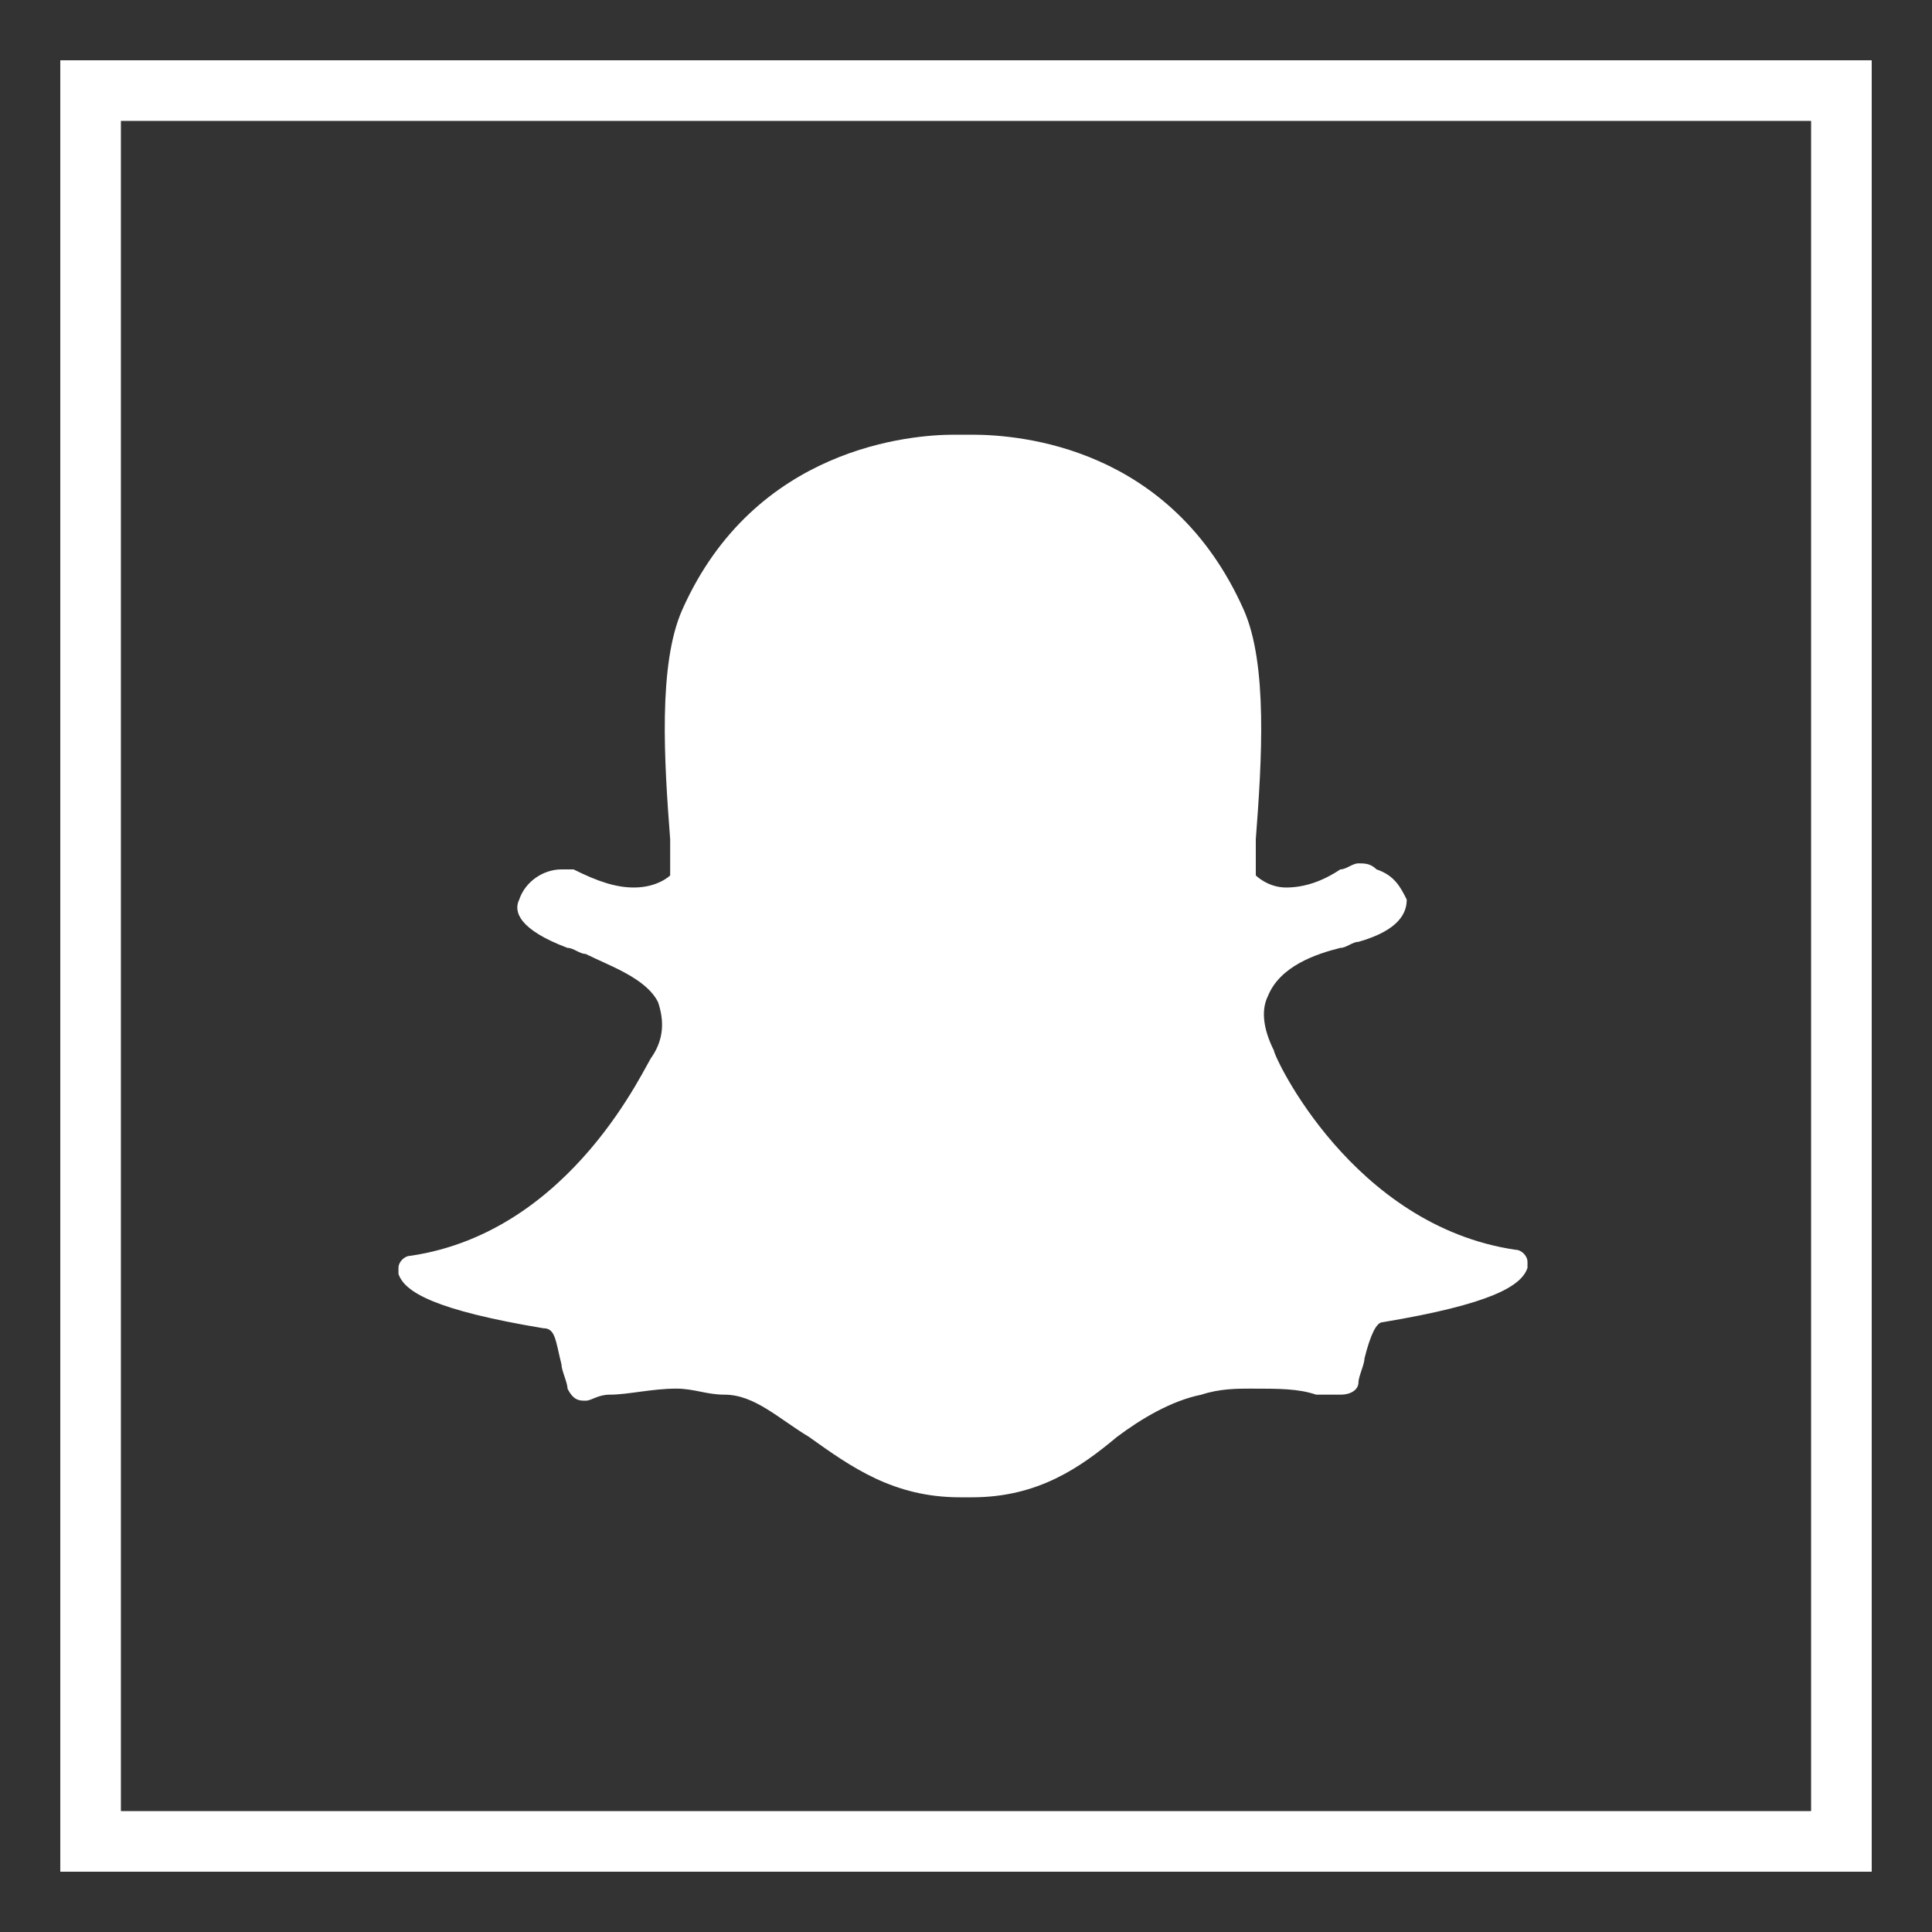 <?xml version="1.0" encoding="utf-8"?>
<!-- Generator: Adobe Illustrator 19.0.0, SVG Export Plug-In . SVG Version: 6.00 Build 0)  -->
<svg version="1.1" id="Layer_1" xmlns="http://www.w3.org/2000/svg" xmlns:xlink="http://www.w3.org/1999/xlink" x="0px" y="0px"
	 viewBox="-289 381 32 32" style="enable-background:new -289 381 32 32;" xml:space="preserve">
<rect x="-289" y="381" width="32" height="32" fill="#333333" stroke="none"/>
<style type="text/css">
	.st0{fill:#FFFFFF;}
</style>
<g id="Line">
	<g>
		<path class="st0" d="M-259,383v28h-28v-28H-259 M-258,382h-30v30h30V382L-258,382z"/>
		<path class="st0" d="M-259,383v28h-28v-28H-259 M-258,382h-30v30h30V382L-258,382z"/>
	</g>
	<path class="st0" d="M-272.9,405.8c0,0-0.1,0-0.1,0l0,0c0,0-0.1,0-0.1,0c-1.1,0-1.8-0.5-2.5-1c-0.5-0.3-0.9-0.7-1.4-0.7
		c-0.3,0-0.5-0.1-0.8-0.1c-0.4,0-0.8,0.1-1.1,0.1c-0.2,0-0.3,0.1-0.4,0.1c-0.1,0-0.2,0-0.3-0.2c0-0.1-0.1-0.3-0.1-0.4
		c-0.1-0.4-0.1-0.6-0.3-0.6c-1.8-0.3-2.3-0.6-2.4-0.9c0,0,0-0.1,0-0.1c0-0.1,0.1-0.2,0.2-0.2c2.7-0.4,3.9-3.2,4-3.3c0,0,0,0,0,0
		c0.2-0.3,0.2-0.6,0.1-0.9c-0.2-0.4-0.8-0.6-1.2-0.8c-0.1,0-0.2-0.1-0.3-0.1c-0.8-0.3-0.9-0.6-0.8-0.8c0.1-0.3,0.4-0.5,0.7-0.5
		c0.1,0,0.2,0,0.2,0c0.4,0.2,0.7,0.3,1,0.3c0.4,0,0.6-0.2,0.6-0.2c0-0.2,0-0.4,0-0.6c-0.1-1.3-0.2-2.9,0.2-3.8
		c1.2-2.7,3.8-2.9,4.5-2.9c0,0,0.3,0,0.3,0h0c0.8,0,3.3,0.2,4.5,2.9c0.4,0.9,0.3,2.5,0.2,3.8l0,0.1c0,0.2,0,0.4,0,0.5
		c0,0,0.2,0.2,0.5,0.2l0,0c0.3,0,0.6-0.1,0.9-0.3c0.1,0,0.2-0.1,0.3-0.1c0.1,0,0.2,0,0.3,0.1l0,0c0.3,0.1,0.4,0.3,0.5,0.5
		c0,0.2-0.1,0.5-0.8,0.7c-0.1,0-0.2,0.1-0.3,0.1c-0.4,0.1-1,0.3-1.2,0.8c-0.1,0.2-0.1,0.5,0.1,0.9c0,0,0,0,0,0c0,0.1,1.3,2.9,4,3.3
		c0.1,0,0.2,0.1,0.2,0.2c0,0,0,0.1,0,0.1c-0.1,0.3-0.6,0.6-2.4,0.9c-0.1,0-0.2,0.2-0.3,0.6c0,0.1-0.1,0.3-0.1,0.4
		c0,0.1-0.1,0.2-0.3,0.2h0c-0.1,0-0.2,0-0.4,0c-0.3-0.1-0.6-0.1-1.1-0.1c-0.2,0-0.5,0-0.8,0.1c-0.5,0.1-1,0.4-1.4,0.7
		C-271.1,405.3-271.8,405.8-272.9,405.8z"/>
</g>
</svg>
